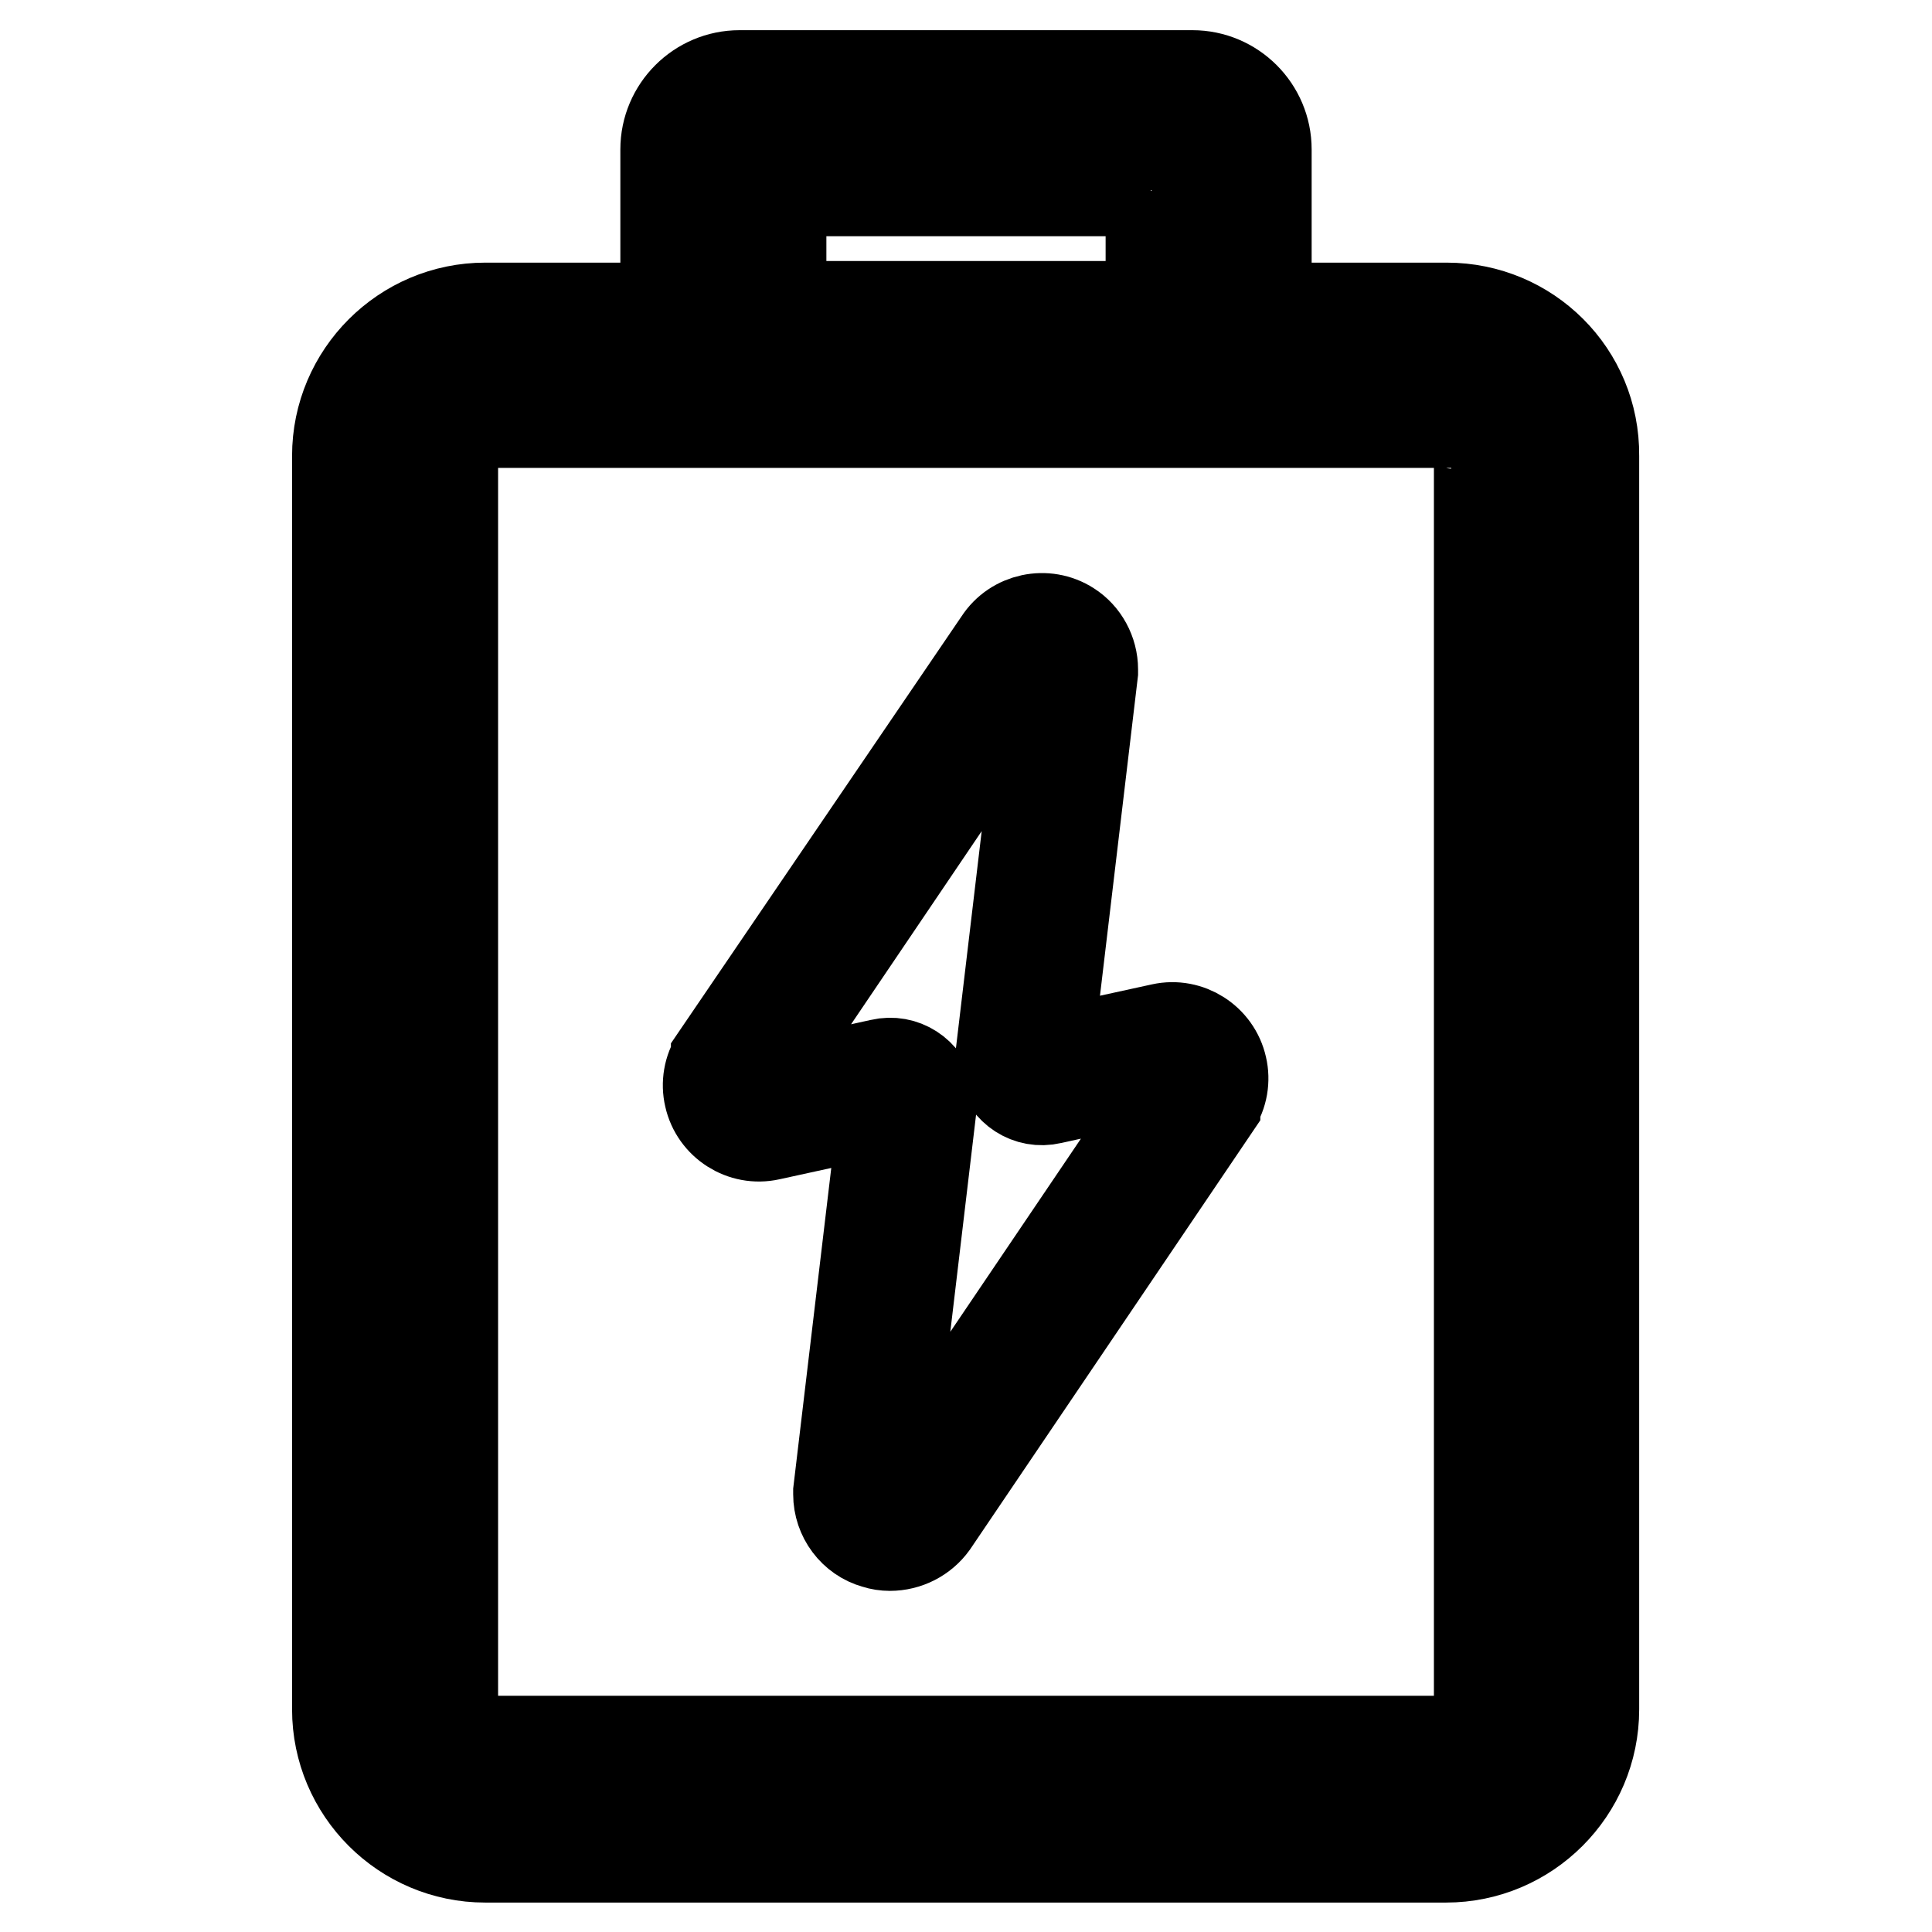 <?xml version="1.0" encoding="utf-8"?>
<!-- Svg Vector Icons : http://www.onlinewebfonts.com/icon -->
<!DOCTYPE svg PUBLIC "-//W3C//DTD SVG 1.1//EN" "http://www.w3.org/Graphics/SVG/1.1/DTD/svg11.dtd">
<svg version="1.1" xmlns="http://www.w3.org/2000/svg" xmlns:xlink="http://www.w3.org/1999/xlink" x="0px" y="0px" viewBox="0 0 256 256" enable-background="new 0 0 256 256" xml:space="preserve">
<g> <path stroke-width="12" fill-opacity="0" stroke="#000000"  d="M191.7,46.9c7.4,0,13.5,6,13.5,13.5v166.1c0,7.4-6,13.5-13.5,13.5H64.3c-7.4,0-13.5-6-13.5-13.5V60.4 c0-7.4,6-13.5,13.5-13.5H191.7 M191.7,40.8H64.3c-10.8,0-19.6,8.8-19.6,19.6v166.1c0,10.8,8.8,19.6,19.6,19.6h127.3 c10.8,0,19.6-8.8,19.6-19.6V60.4C211.3,49.5,202.5,40.8,191.7,40.8z"/> <path stroke-width="12" fill-opacity="0" stroke="#000000"  d="M192.3,56.1c2,0,3.7,1.6,3.7,3.7V227c0,2-1.6,3.7-3.7,3.7H63.7c-2,0-3.7-1.6-3.7-3.7V59.7 c0-2,1.6-3.7,3.7-3.7H192.3 M192.3,49.9H63.7c-5.4,0-9.8,4.4-9.8,9.8V227c0,5.4,4.4,9.8,9.8,9.8h128.6c5.4,0,9.8-4.4,9.8-9.8V59.7 C202.1,54.3,197.7,49.9,192.3,49.9z M158,16.1c2,0,3.7,1.6,3.7,3.7v20.8H94.3V19.8c0-2,1.6-3.7,3.7-3.7H158 M158,10H98 c-5.4,0-9.8,4.4-9.8,9.8v26.9h79.6V19.8C167.8,14.4,163.4,10,158,10z"/> <path stroke-width="12" fill-opacity="0" stroke="#000000"  d="M152.5,25.3v15.3h-49V25.3H152.5 M153.7,19.2h-51.4c-2.7,0-4.9,2.2-4.9,4.9v22.7h61.2V24.1 C158.6,21.4,156.4,19.2,153.7,19.2z M117.9,204.8c-0.6,0-1.3-0.1-1.9-0.3c-2.9-0.8-4.9-3.5-4.9-6.5v-0.2l0-0.2l6-50.5l-15.1,3.3 c-3.6,0.8-7.2-1.5-8-5.1c-0.4-1.7-0.1-3.6,0.9-5.1l0-0.1L132.4,85c2-3.1,6.2-4,9.3-2c1.9,1.2,3.1,3.4,3.1,5.7v0.2l0,0.2l-6,50.5 l15.1-3.3c3.6-0.8,7.2,1.5,8,5.1c0.4,1.7,0.1,3.6-0.9,5.1l0,0.1l-37.4,55.3C122.3,203.7,120.2,204.8,117.9,204.8z M117.3,198.2 c0,0.2,0.2,0.4,0.4,0.5c0.3,0.1,0.6,0,0.7-0.3l0-0.1l37.4-55.3c0.1-0.2,0.1-0.5,0-0.7c-0.1-0.2-0.4-0.3-0.6-0.2l-15.9,3.5 c-3,0.7-5.9-1.2-6.6-4.2c-0.1-0.4-0.1-0.8-0.1-1.2v-0.2l0-0.2l6.1-51.4c0-0.2-0.2-0.4-0.4-0.5c-0.3-0.1-0.6,0-0.7,0.3l0,0.1 l-37.4,55.3c-0.1,0.2-0.1,0.5,0,0.7c0.1,0.2,0.4,0.3,0.6,0.2l15.9-3.5c3-0.7,5.9,1.2,6.6,4.2c0.1,0.4,0.1,0.8,0.1,1.2v0.2l0,0.2 L117.3,198.2z"/></g>
</svg>